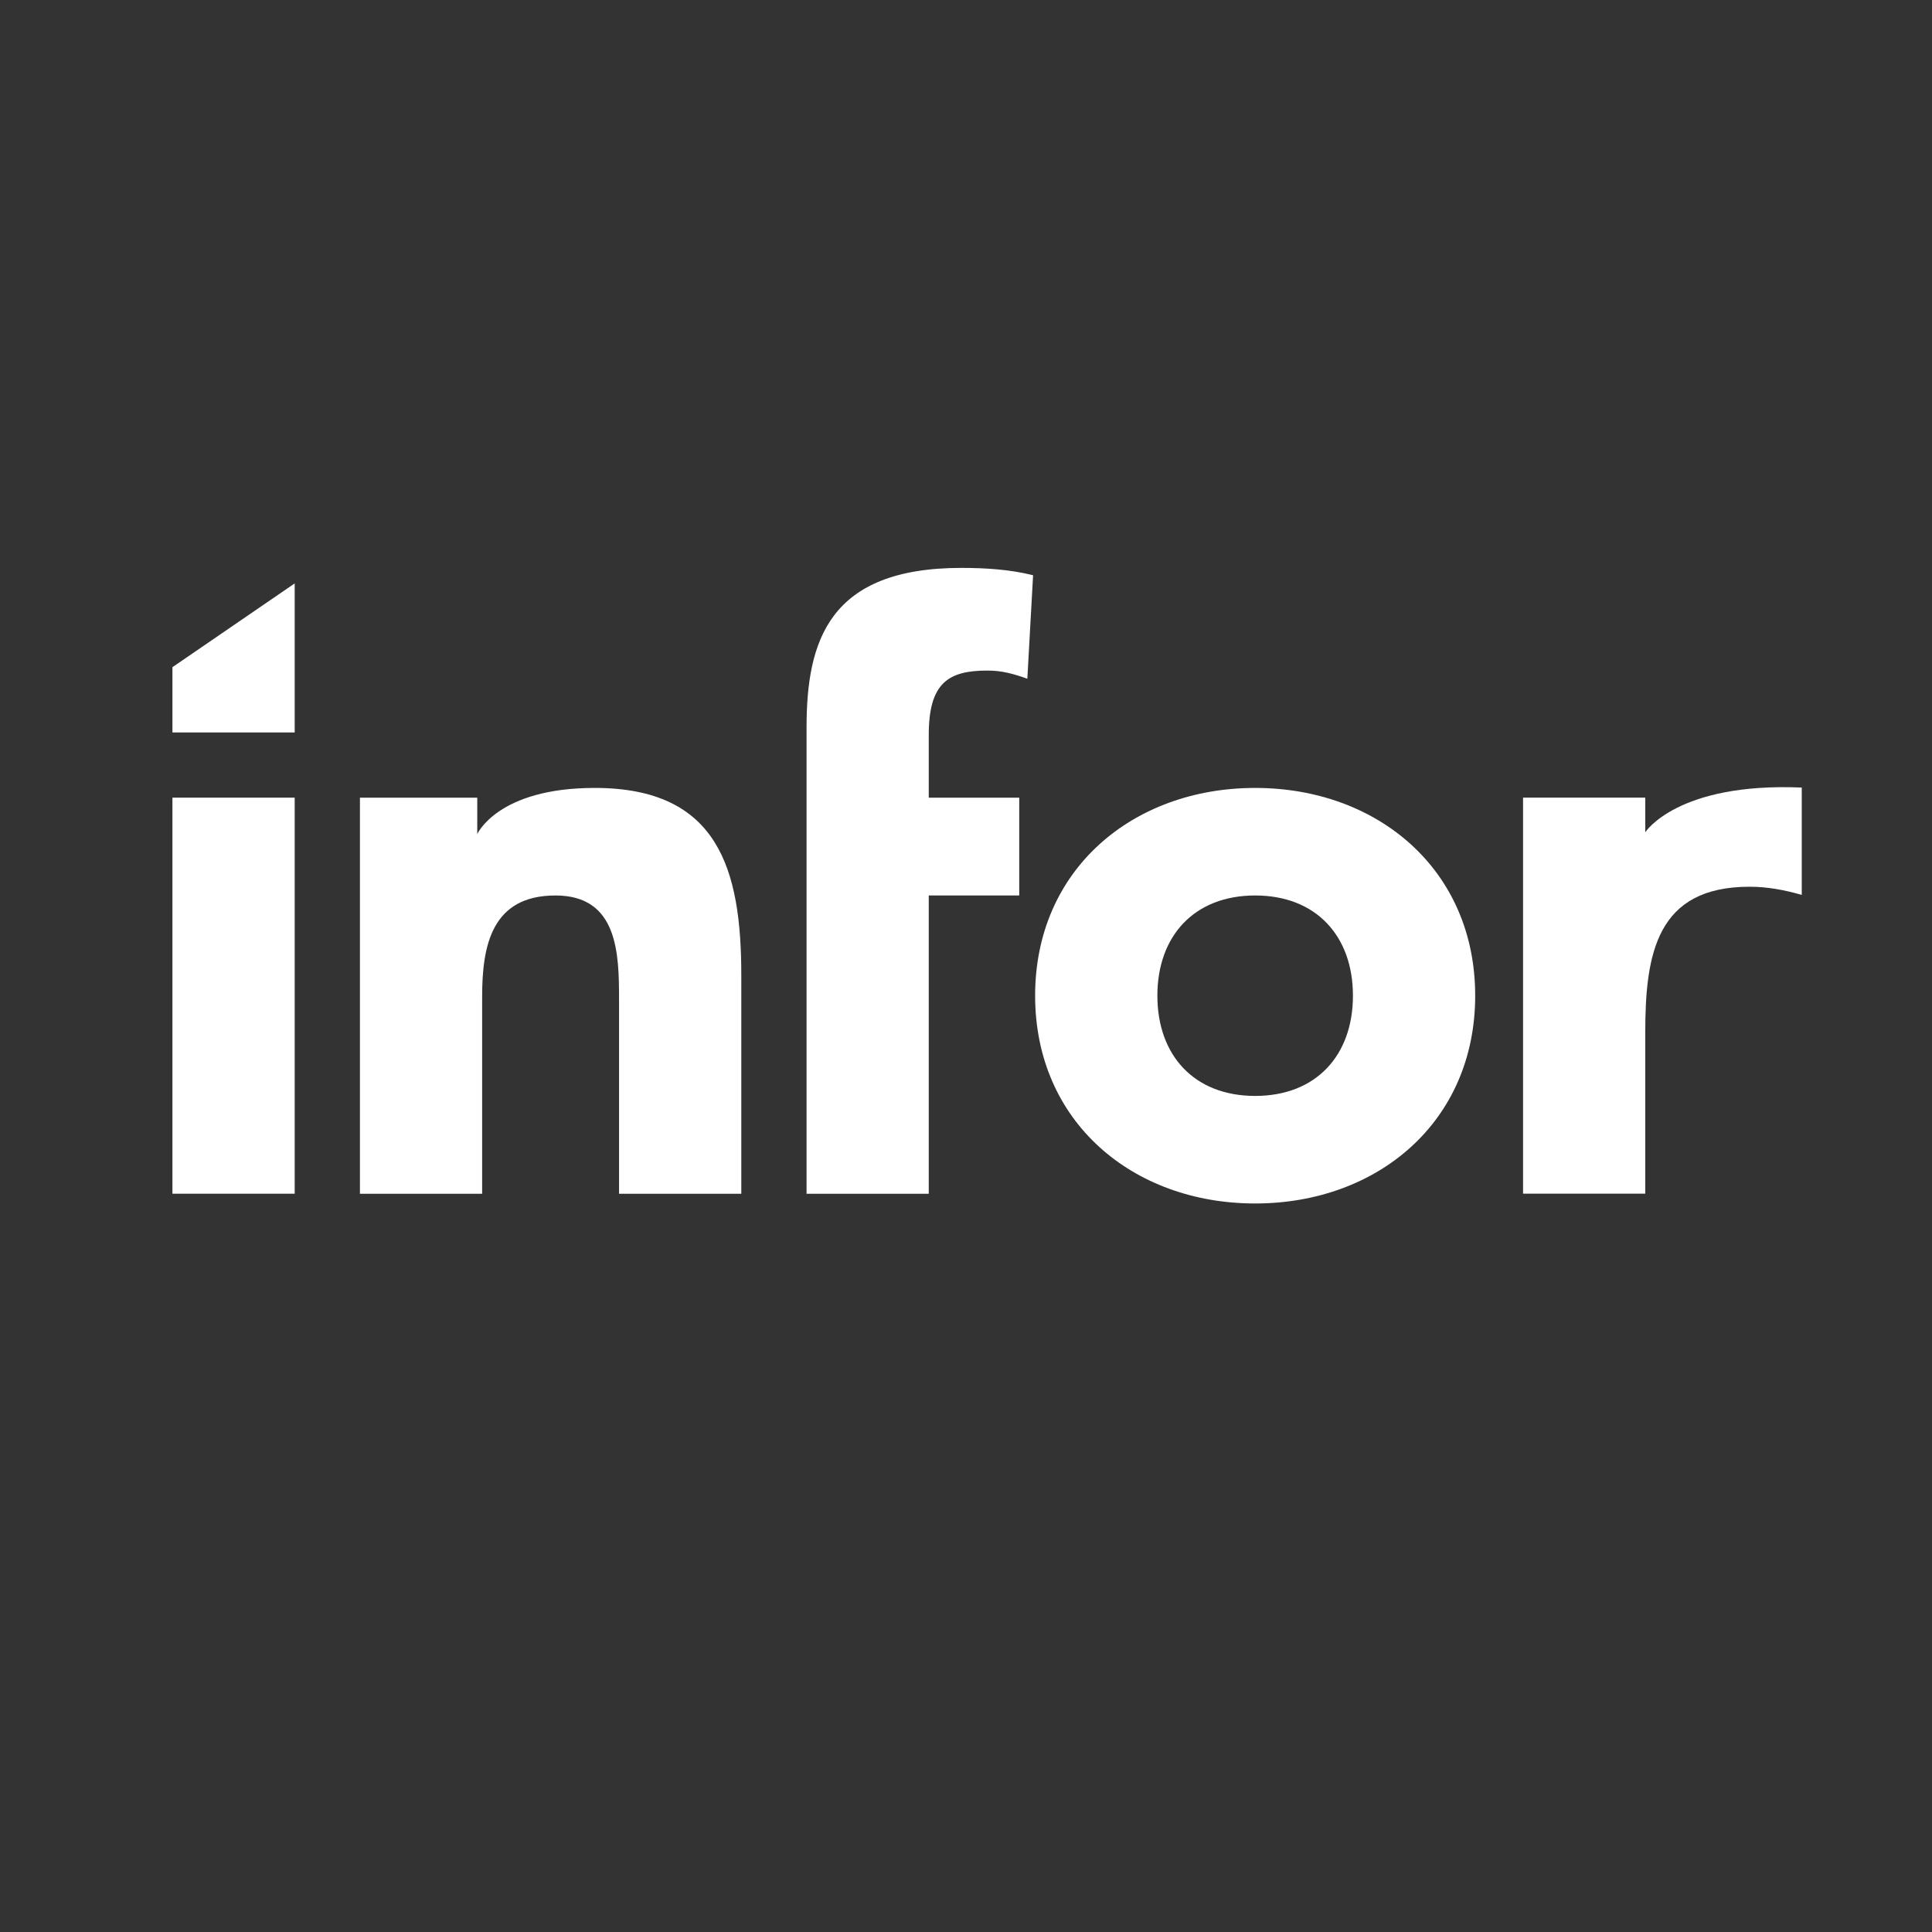<svg width="36" height="36" viewBox="0 0 36 36" fill="none" xmlns="http://www.w3.org/2000/svg">
<rect x="0" y="0" width="36" height="36" fill="#333333" stroke="none"/>
<g clip-path="url(#clip0_1516_11171)">
<path d="M3.213 14.863H5.491V22.243H3.213V14.863Z" fill="white"/>
<path d="M6.707 14.864H8.893V15.542C8.893 15.542 9.273 14.682 11.08 14.682C13.387 14.681 13.813 16.2 13.813 18.174V22.244H11.535V18.63C11.535 17.779 11.52 16.686 10.351 16.686C9.166 16.686 8.984 17.612 8.984 18.569V22.244H6.707V14.864Z" fill="white"/>
<path d="M15.029 13.558C15.029 11.948 15.439 10.582 17.914 10.582C18.369 10.582 18.825 10.612 19.25 10.719L19.143 12.647C18.885 12.556 18.673 12.495 18.399 12.495C17.671 12.495 17.306 12.723 17.306 13.695V14.864H18.992V16.686H17.306V22.244H15.029L15.029 13.558Z" fill="white"/>
<path d="M23.388 14.682C25.665 14.682 27.488 16.2 27.488 18.553C27.488 20.907 25.665 22.425 23.388 22.425C21.11 22.425 19.288 20.907 19.288 18.553C19.288 16.2 21.11 14.682 23.388 14.682ZM23.388 20.421C24.527 20.421 25.21 19.662 25.21 18.553C25.21 17.445 24.527 16.686 23.388 16.686C22.249 16.686 21.566 17.445 21.566 18.553C21.566 19.662 22.249 20.421 23.388 20.421Z" fill="white"/>
<path d="M28.38 14.863H30.657V15.508C30.657 15.508 31.252 14.576 33.573 14.675V16.675C33.254 16.584 32.935 16.523 32.601 16.523C30.87 16.523 30.657 17.768 30.657 19.241V22.242H28.38V14.863Z" fill="white"/>
<path d="M3.213 12.432L5.491 10.871V13.648H3.213V12.432Z" fill="white"/>
</g>
<defs>
<clipPath id="clip0_1516_11171">
<rect width="36" height="36" fill="white"/>
</clipPath>
</defs>
</svg>
